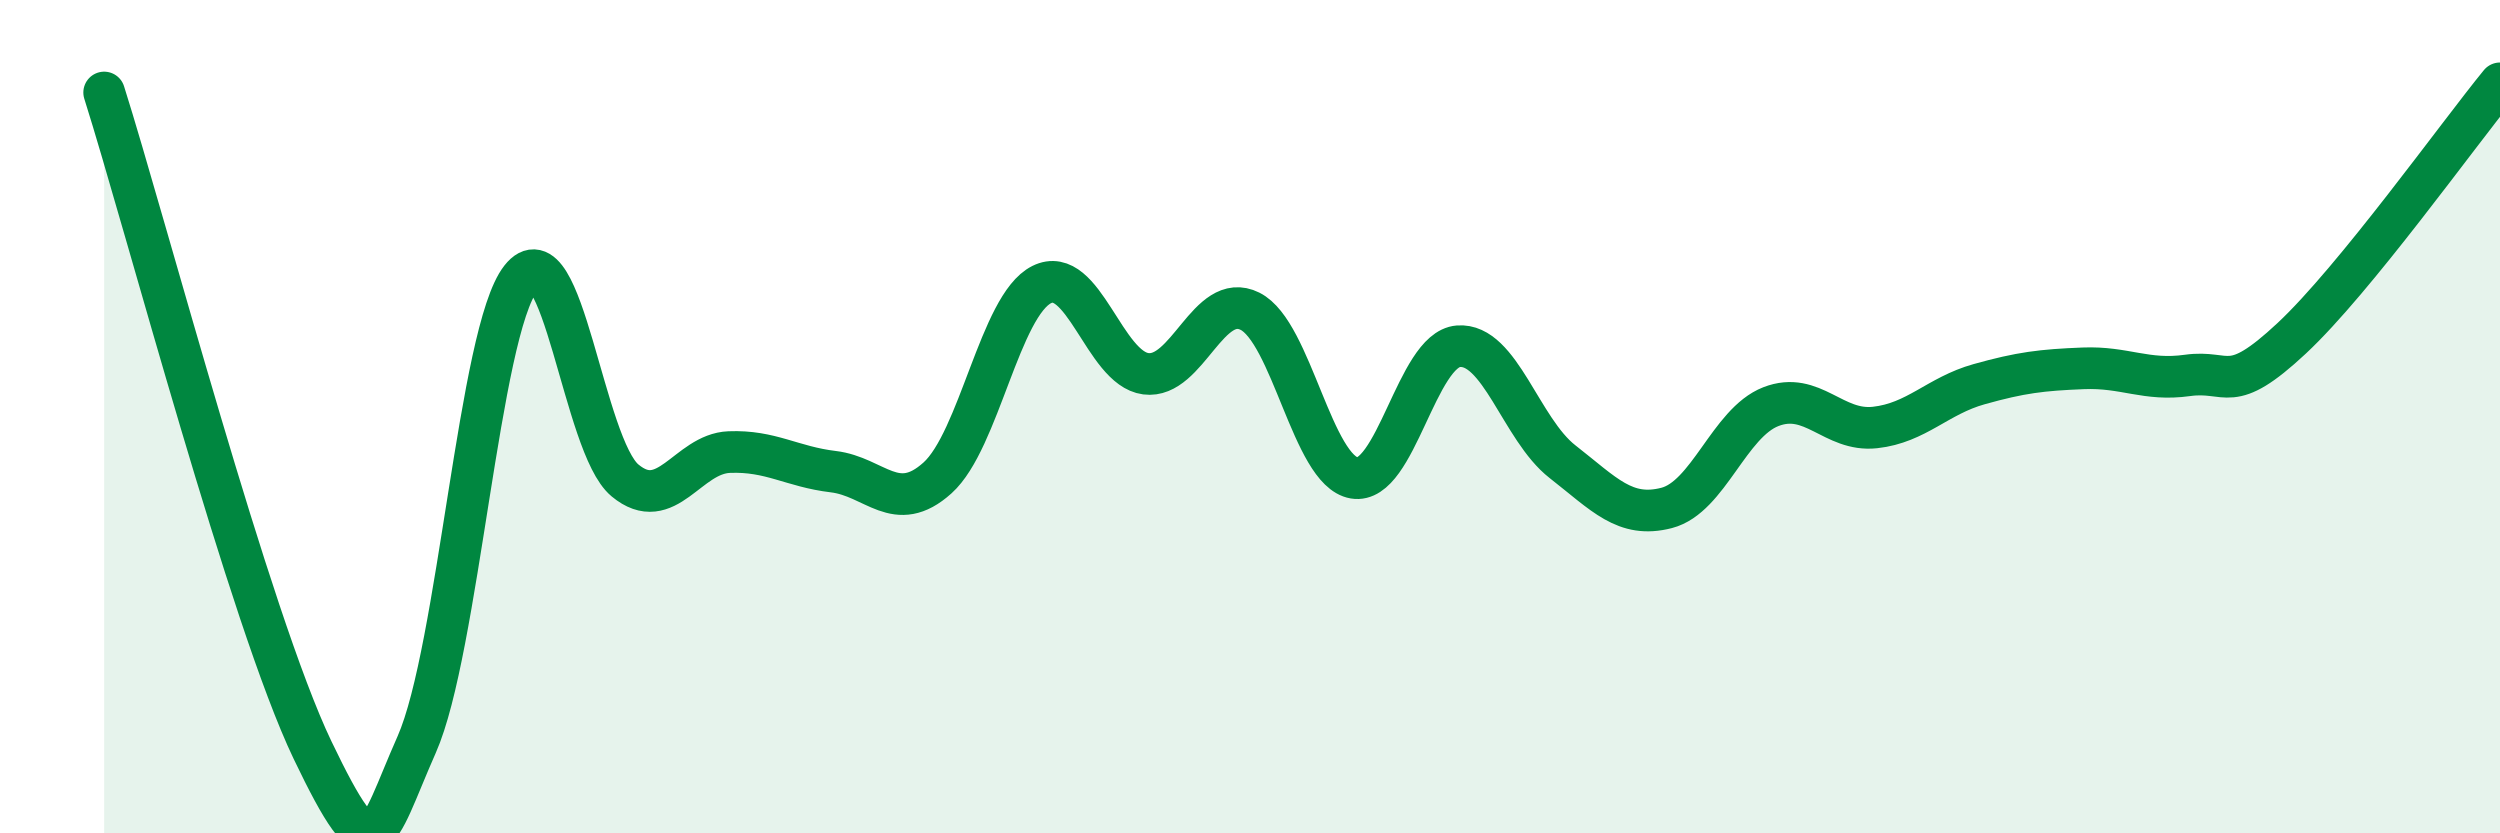 
    <svg width="60" height="20" viewBox="0 0 60 20" xmlns="http://www.w3.org/2000/svg">
      <path
        d="M 2.5,2.22 C 3.5,5.38 6,14.87 7.5,18 C 9,21.13 9,20.13 10,17.87 C 11,15.61 11.5,7.95 12.5,6.68 C 13.5,5.41 14,10.7 15,11.53 C 16,12.36 16.5,10.89 17.5,10.85 C 18.5,10.81 19,11.2 20,11.32 C 21,11.44 21.5,12.37 22.5,11.47 C 23.5,10.57 24,7.33 25,6.83 C 26,6.33 26.5,8.84 27.5,8.97 C 28.5,9.1 29,6.97 30,7.47 C 31,7.97 31.5,11.3 32.5,11.47 C 33.5,11.64 34,8.39 35,8.31 C 36,8.23 36.5,10.3 37.5,11.08 C 38.5,11.86 39,12.45 40,12.19 C 41,11.93 41.5,10.15 42.5,9.76 C 43.5,9.37 44,10.37 45,10.26 C 46,10.15 46.5,9.5 47.5,9.22 C 48.5,8.94 49,8.88 50,8.84 C 51,8.8 51.5,9.15 52.5,9.01 C 53.5,8.87 53.5,9.52 55,8.12 C 56.5,6.72 59,3.22 60,2L60 20L2.5 20Z"
        fill="#008740"
        opacity="0.1"
        stroke-linecap="round"
        stroke-linejoin="round"
      />
      <path
        d="M 2.5,2.22 C 3.5,5.38 6,14.87 7.5,18 C 9,21.13 9,20.13 10,17.87 C 11,15.61 11.5,7.95 12.5,6.68 C 13.5,5.41 14,10.7 15,11.53 C 16,12.36 16.5,10.89 17.5,10.85 C 18.5,10.81 19,11.2 20,11.32 C 21,11.44 21.5,12.37 22.5,11.47 C 23.5,10.57 24,7.33 25,6.83 C 26,6.33 26.5,8.84 27.5,8.97 C 28.5,9.1 29,6.97 30,7.47 C 31,7.97 31.5,11.3 32.5,11.47 C 33.5,11.64 34,8.39 35,8.31 C 36,8.23 36.5,10.3 37.5,11.08 C 38.5,11.86 39,12.45 40,12.19 C 41,11.93 41.5,10.15 42.5,9.76 C 43.5,9.37 44,10.37 45,10.26 C 46,10.15 46.5,9.5 47.5,9.22 C 48.5,8.94 49,8.88 50,8.84 C 51,8.8 51.5,9.15 52.5,9.01 C 53.5,8.87 53.5,9.52 55,8.12 C 56.5,6.72 59,3.22 60,2"
        stroke="#008740"
        stroke-width="1"
        fill="none"
        stroke-linecap="round"
        stroke-linejoin="round"
      />
    </svg>
  
